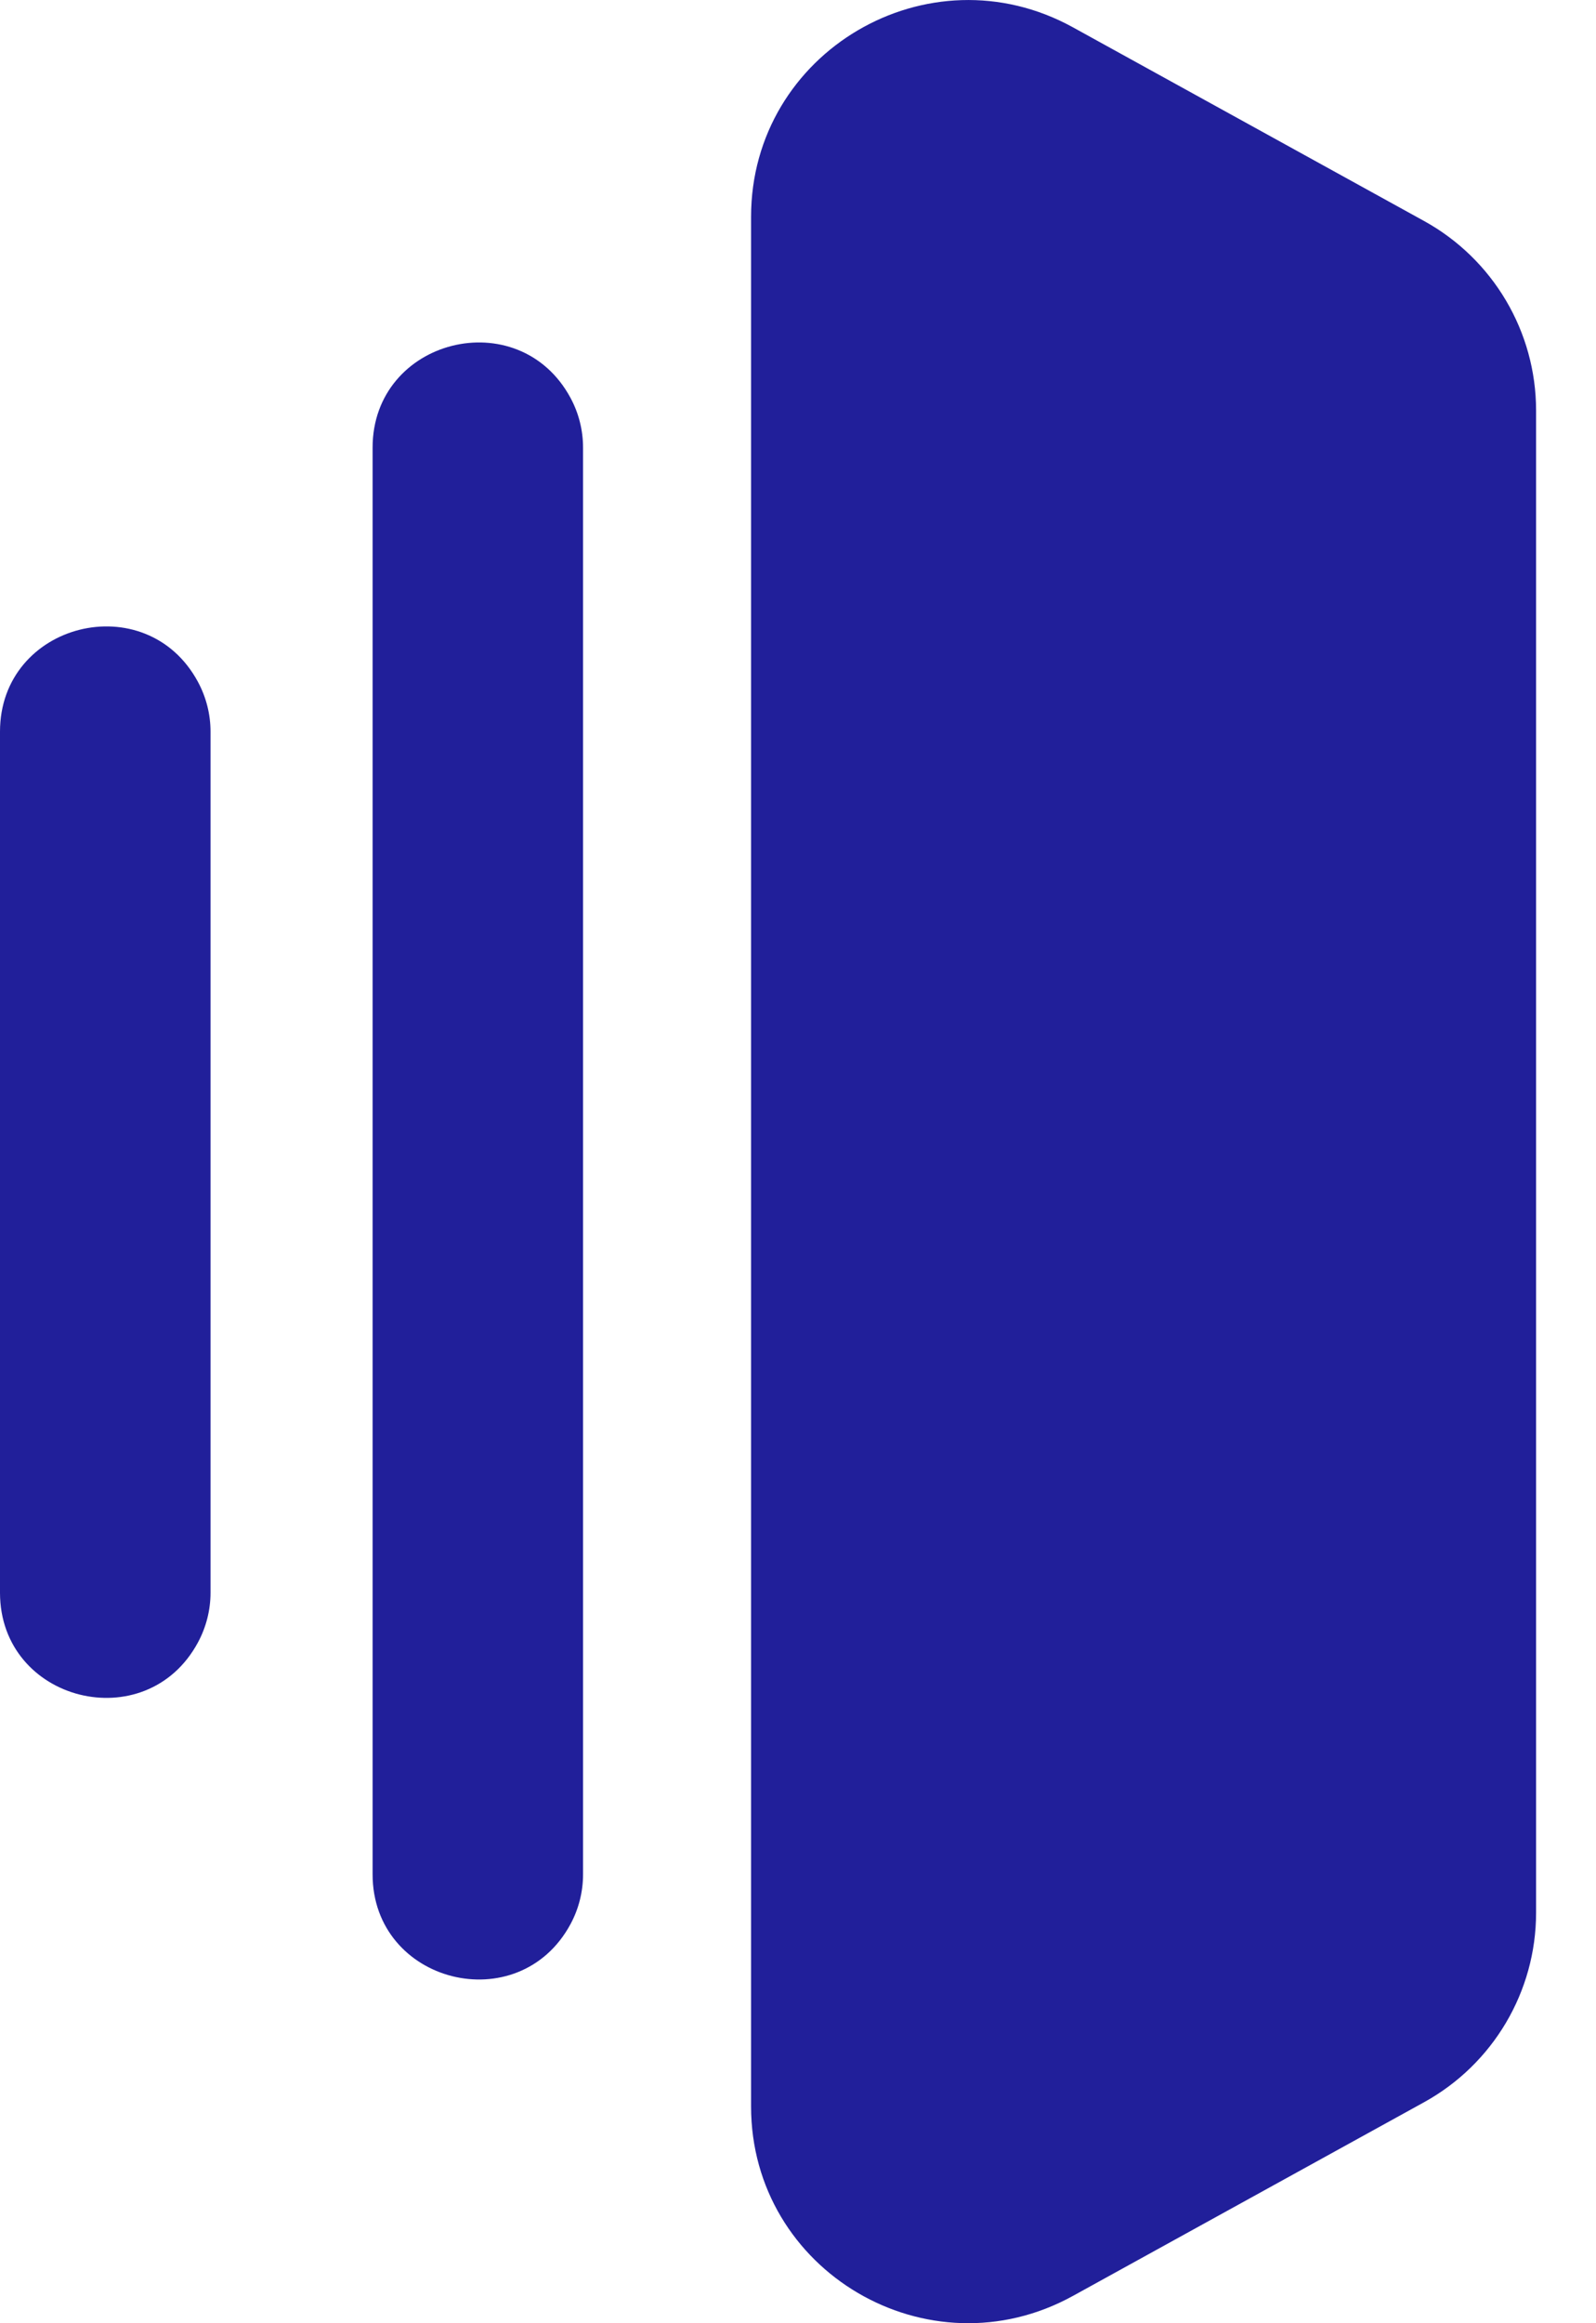 <svg width="22" height="32" viewBox="0 0 22 32" fill="none" xmlns="http://www.w3.org/2000/svg">
<path d="M19.63 3.044C20.582 3.569 21.174 4.569 21.174 5.654L21.174 26.346C21.174 27.431 20.582 28.431 19.63 28.956L14.791 31.623C12.797 32.722 10.353 31.285 10.353 29.013L10.353 2.987C10.353 0.715 12.797 -0.722 14.791 0.377L19.63 3.044Z" fill="#211F9A"/>
<path d="M7.864 5.48C7.978 5.691 8.037 5.926 8.037 6.166V25.817C8.037 26.056 7.978 26.292 7.864 26.503C7.149 27.826 5.136 27.319 5.136 25.817L5.136 6.166C5.136 4.663 7.149 4.157 7.864 5.48Z" fill="#211F9A"/>
<path d="M2.728 9.391C2.842 9.602 2.902 9.838 2.902 10.077L2.902 21.938C2.902 22.177 2.842 22.413 2.728 22.624C2.013 23.947 -6.58777e-08 23.44 0 21.938L5.9649e-07 10.077C6.62367e-07 8.575 2.013 8.068 2.728 9.391Z" fill="#211F9A"/>
</svg>
